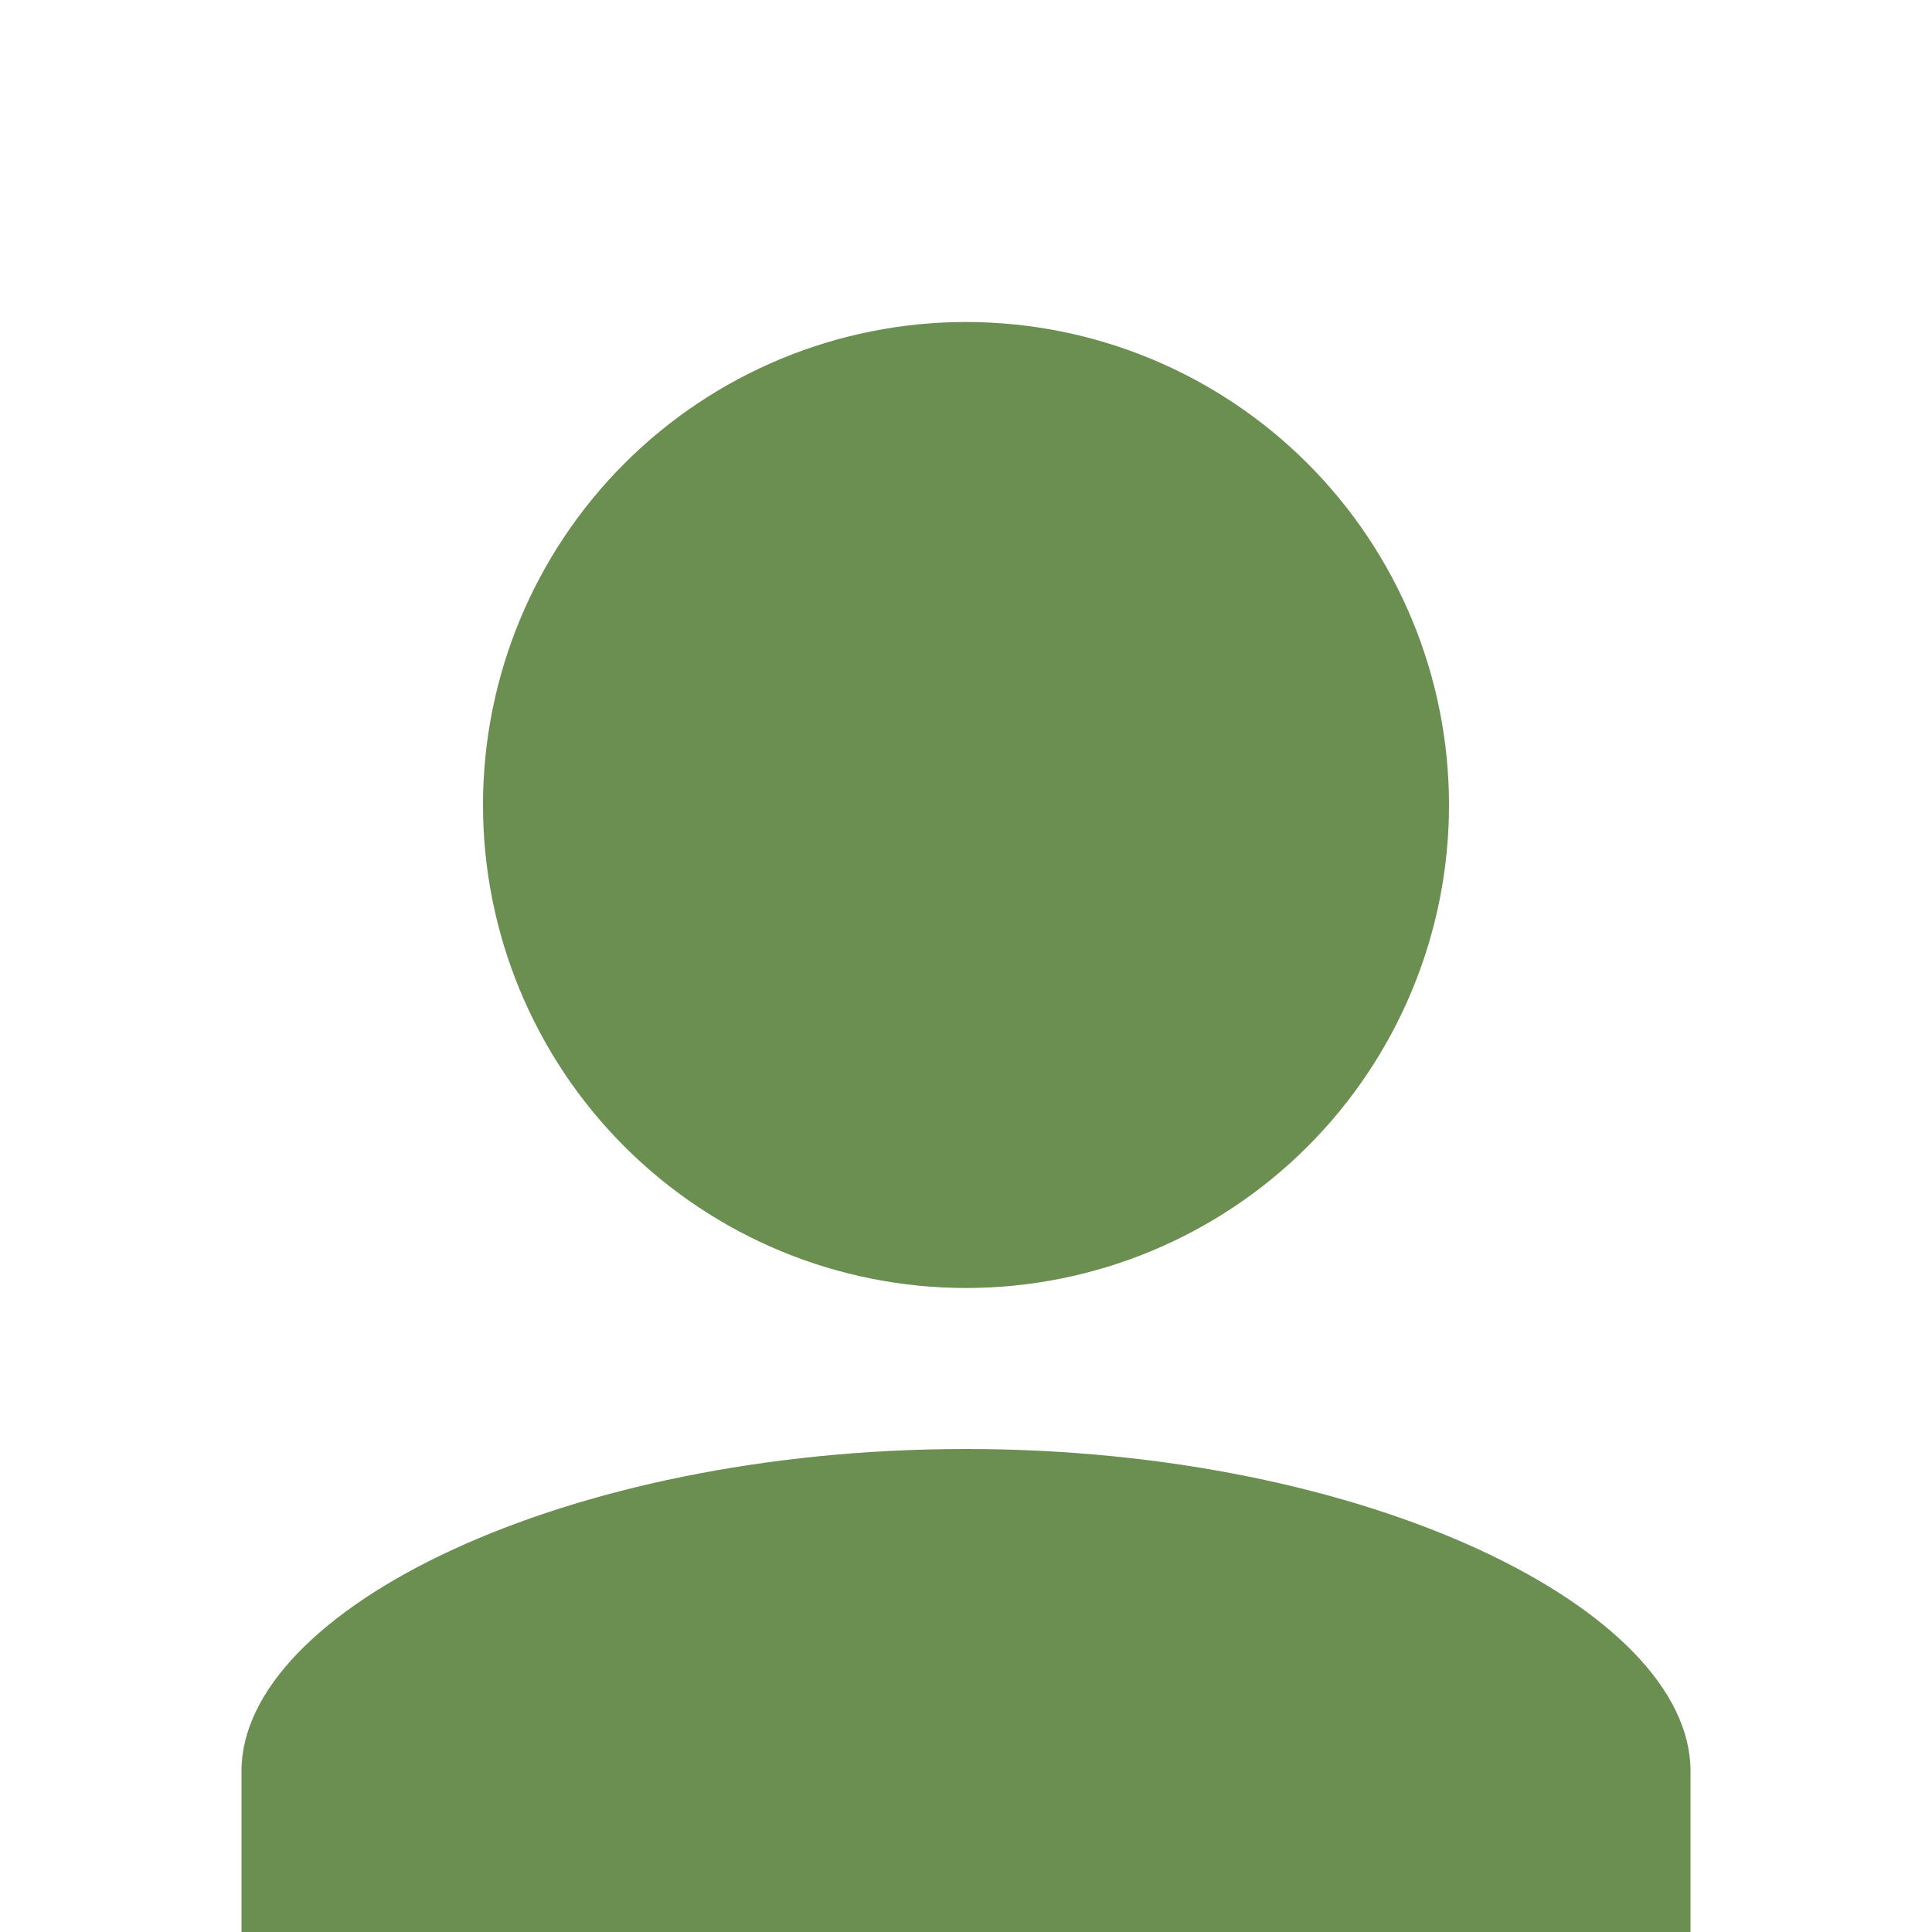 <?xml version="1.0" encoding="UTF-8"?>
<svg width="60" height="60" viewBox="0 0 60 60" fill="none" xmlns="http://www.w3.org/2000/svg">
  <path d="M30 10C33.978 10 37.794 11.58 40.607 14.393C43.42 17.206 45 21.022 45 25C45 28.978 43.42 32.794 40.607 35.607C37.794 38.42 33.978 40 30 40C26.022 40 22.206 38.42 19.393 35.607C16.58 32.794 15 28.978 15 25C15 21.022 16.58 17.206 19.393 14.393C22.206 11.58 26.022 10 30 10ZM30 45C42.5 45 52.5 50 52.5 55V60H7.5V55C7.5 50 17.5 45 30 45Z" fill="#6B8E51"/>
  <path d="M37.5 25C37.5 26.989 36.71 28.897 35.303 30.303C33.897 31.71 31.989 32.5 30 32.5C28.011 32.5 26.103 31.71 24.697 30.303C23.29 28.897 22.5 26.989 22.5 25C22.5 23.011 23.29 21.103 24.697 19.697C26.103 18.29 28.011 17.5 30 17.5C31.989 17.5 33.897 18.29 35.303 19.697C36.71 21.103 37.5 23.011 37.5 25Z" fill="#6B8E51"/>
</svg>
